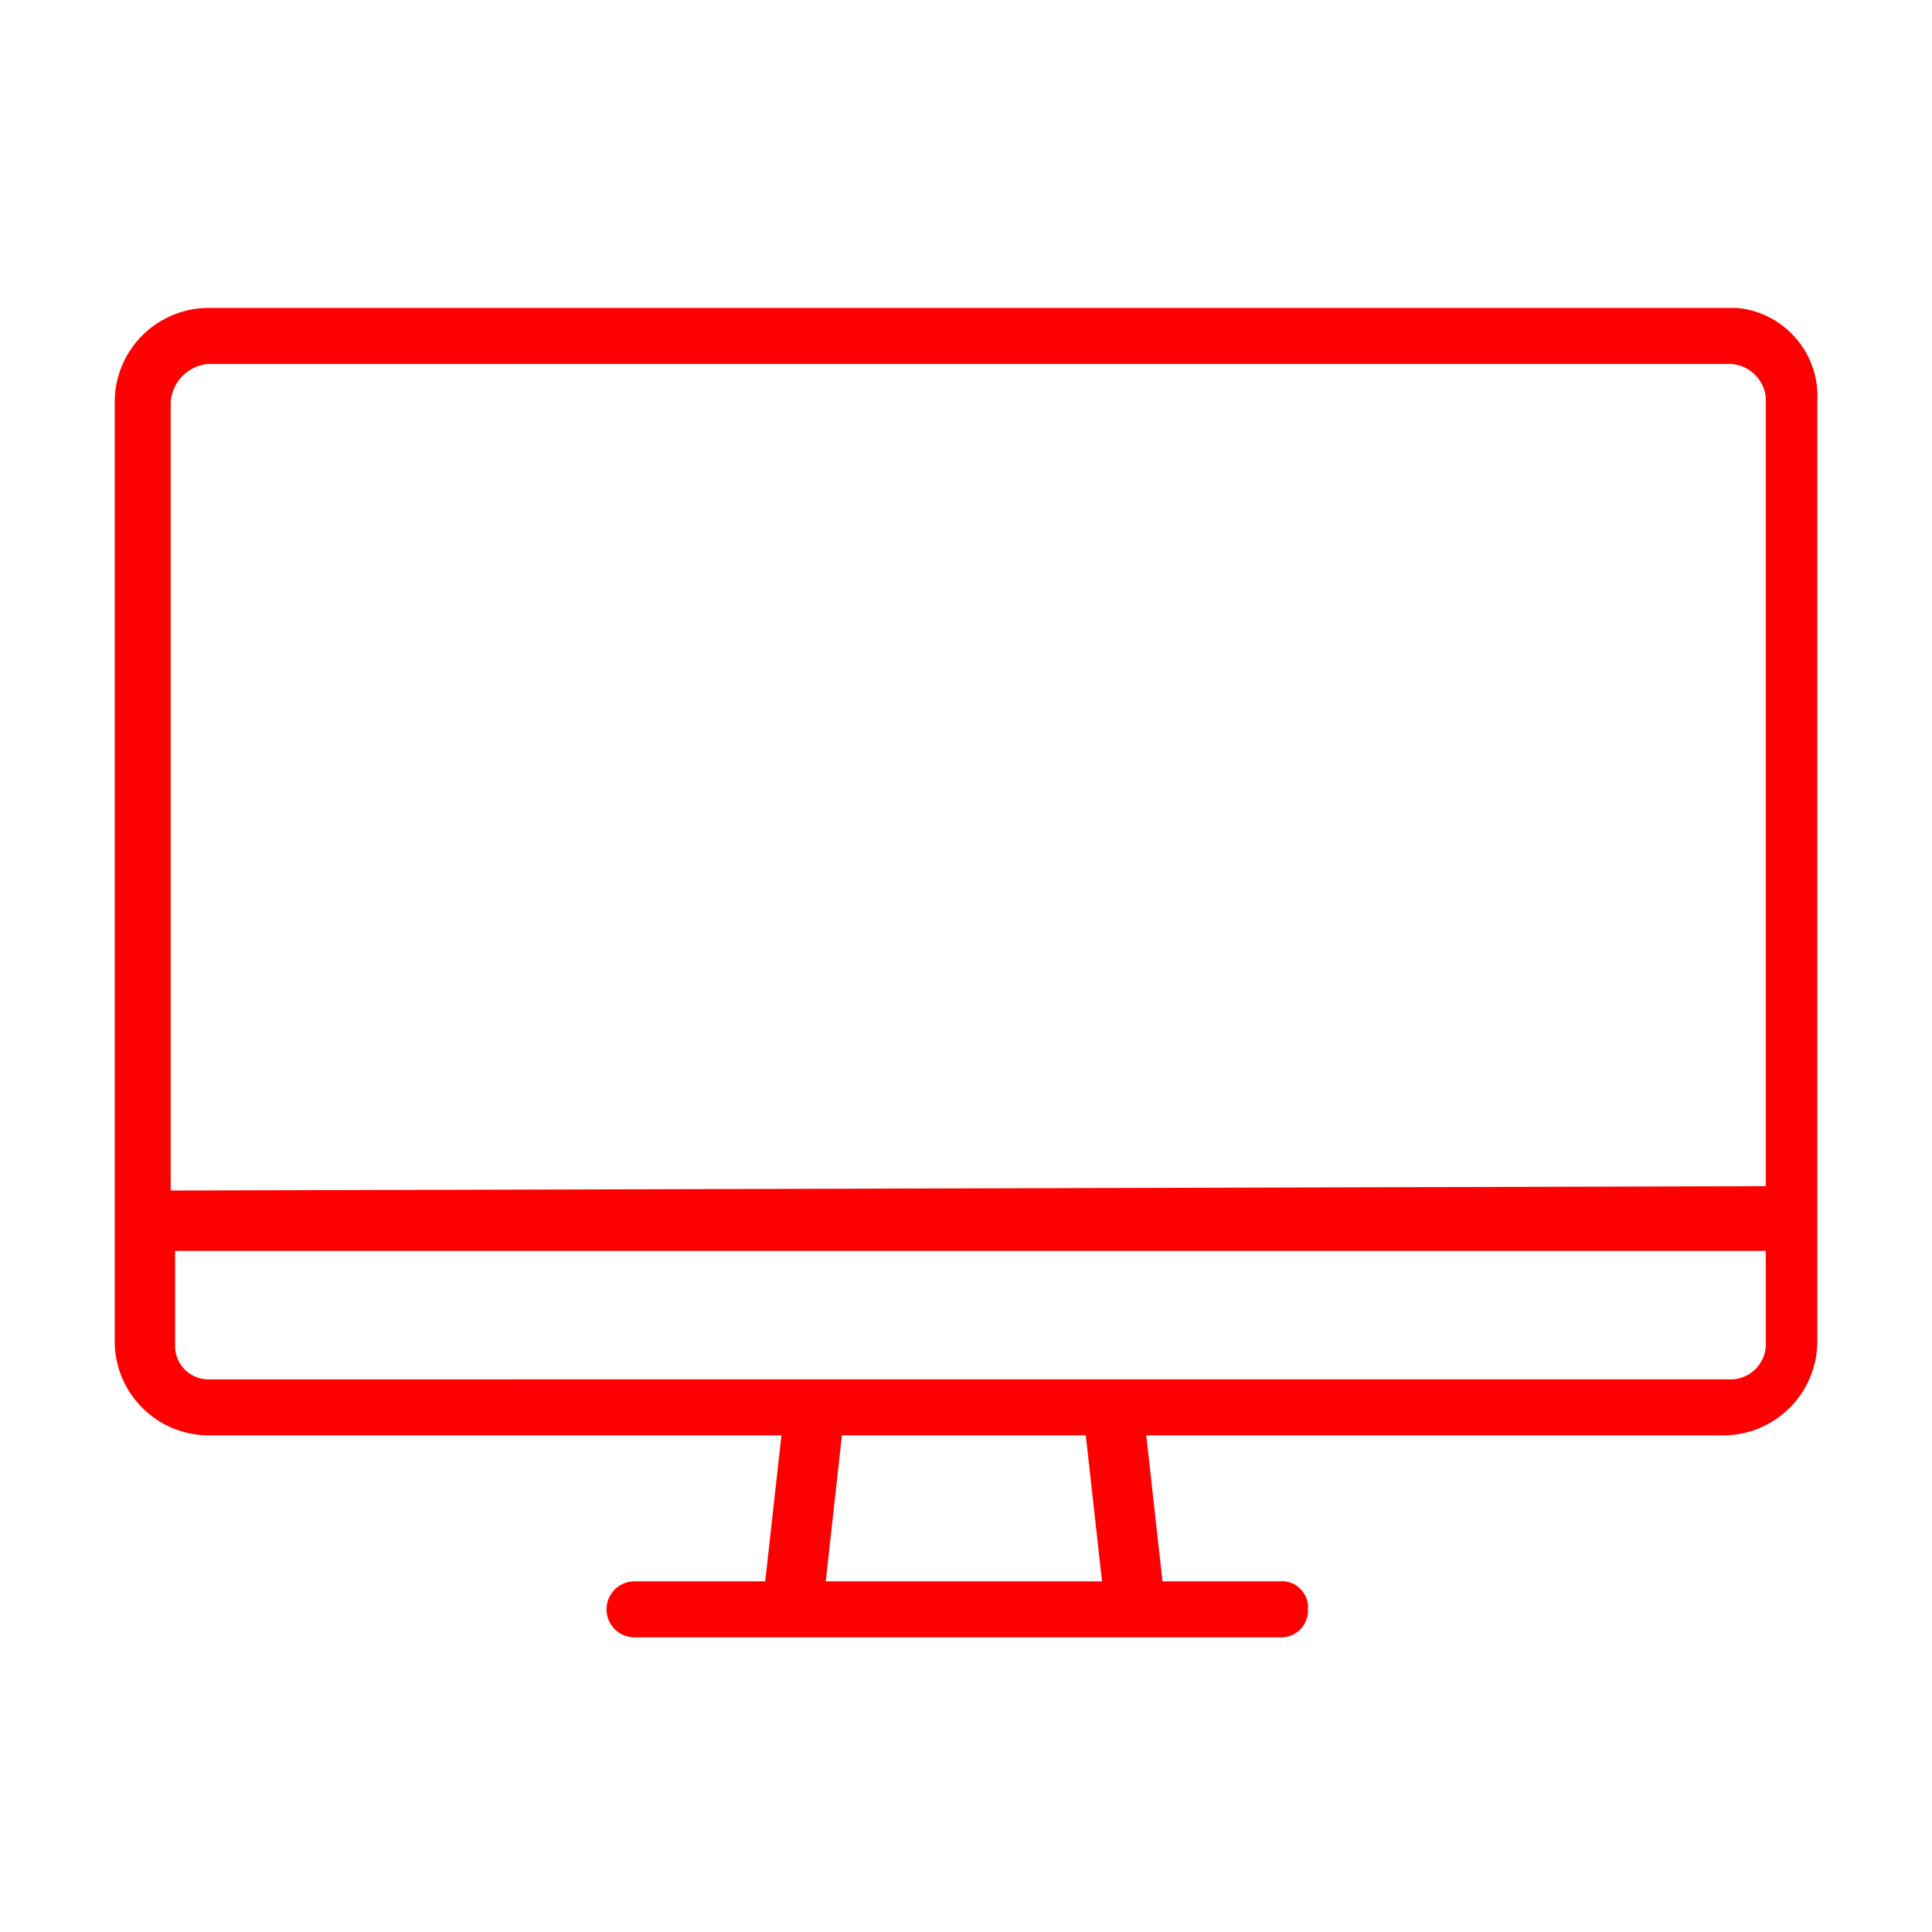 <svg xmlns="http://www.w3.org/2000/svg" xmlns:xlink="http://www.w3.org/1999/xlink" viewBox="0 0 80 80"><defs><style>.a{clip-path:url(#b);}.b{fill:red;stroke:red;stroke-width:0.5px;}</style><clipPath id="b"><rect width="80" height="80"/></clipPath></defs><g id="a" class="a"><path class="b" d="M9.637,54.367A1.63,1.63,0,0,1,8,52.73V48.548H74.368v4a1.718,1.718,0,0,1-1.818,1.818Zm37.275,8.364h-12l.727-6.546H46.184ZM72.55,11.818a1.794,1.794,0,0,1,1.818,1.636V46.366l-66.55.182V13.637a1.955,1.955,0,0,1,1.818-1.818Zm0-1.818H9.637A3.647,3.647,0,0,0,6,13.637V52.548a3.647,3.647,0,0,0,3.637,3.637h24l-.727,6.546H27.274a.909.909,0,1,0,0,1.818H54a.859.859,0,0,0,.909-.909.832.832,0,0,0-.727-.909H48.912l-.727-6.546H72.368A3.647,3.647,0,0,0,76,52.548V13.637A3.423,3.423,0,0,0,72.913,10H72.55" transform="translate(-1 3)"/></g></svg>